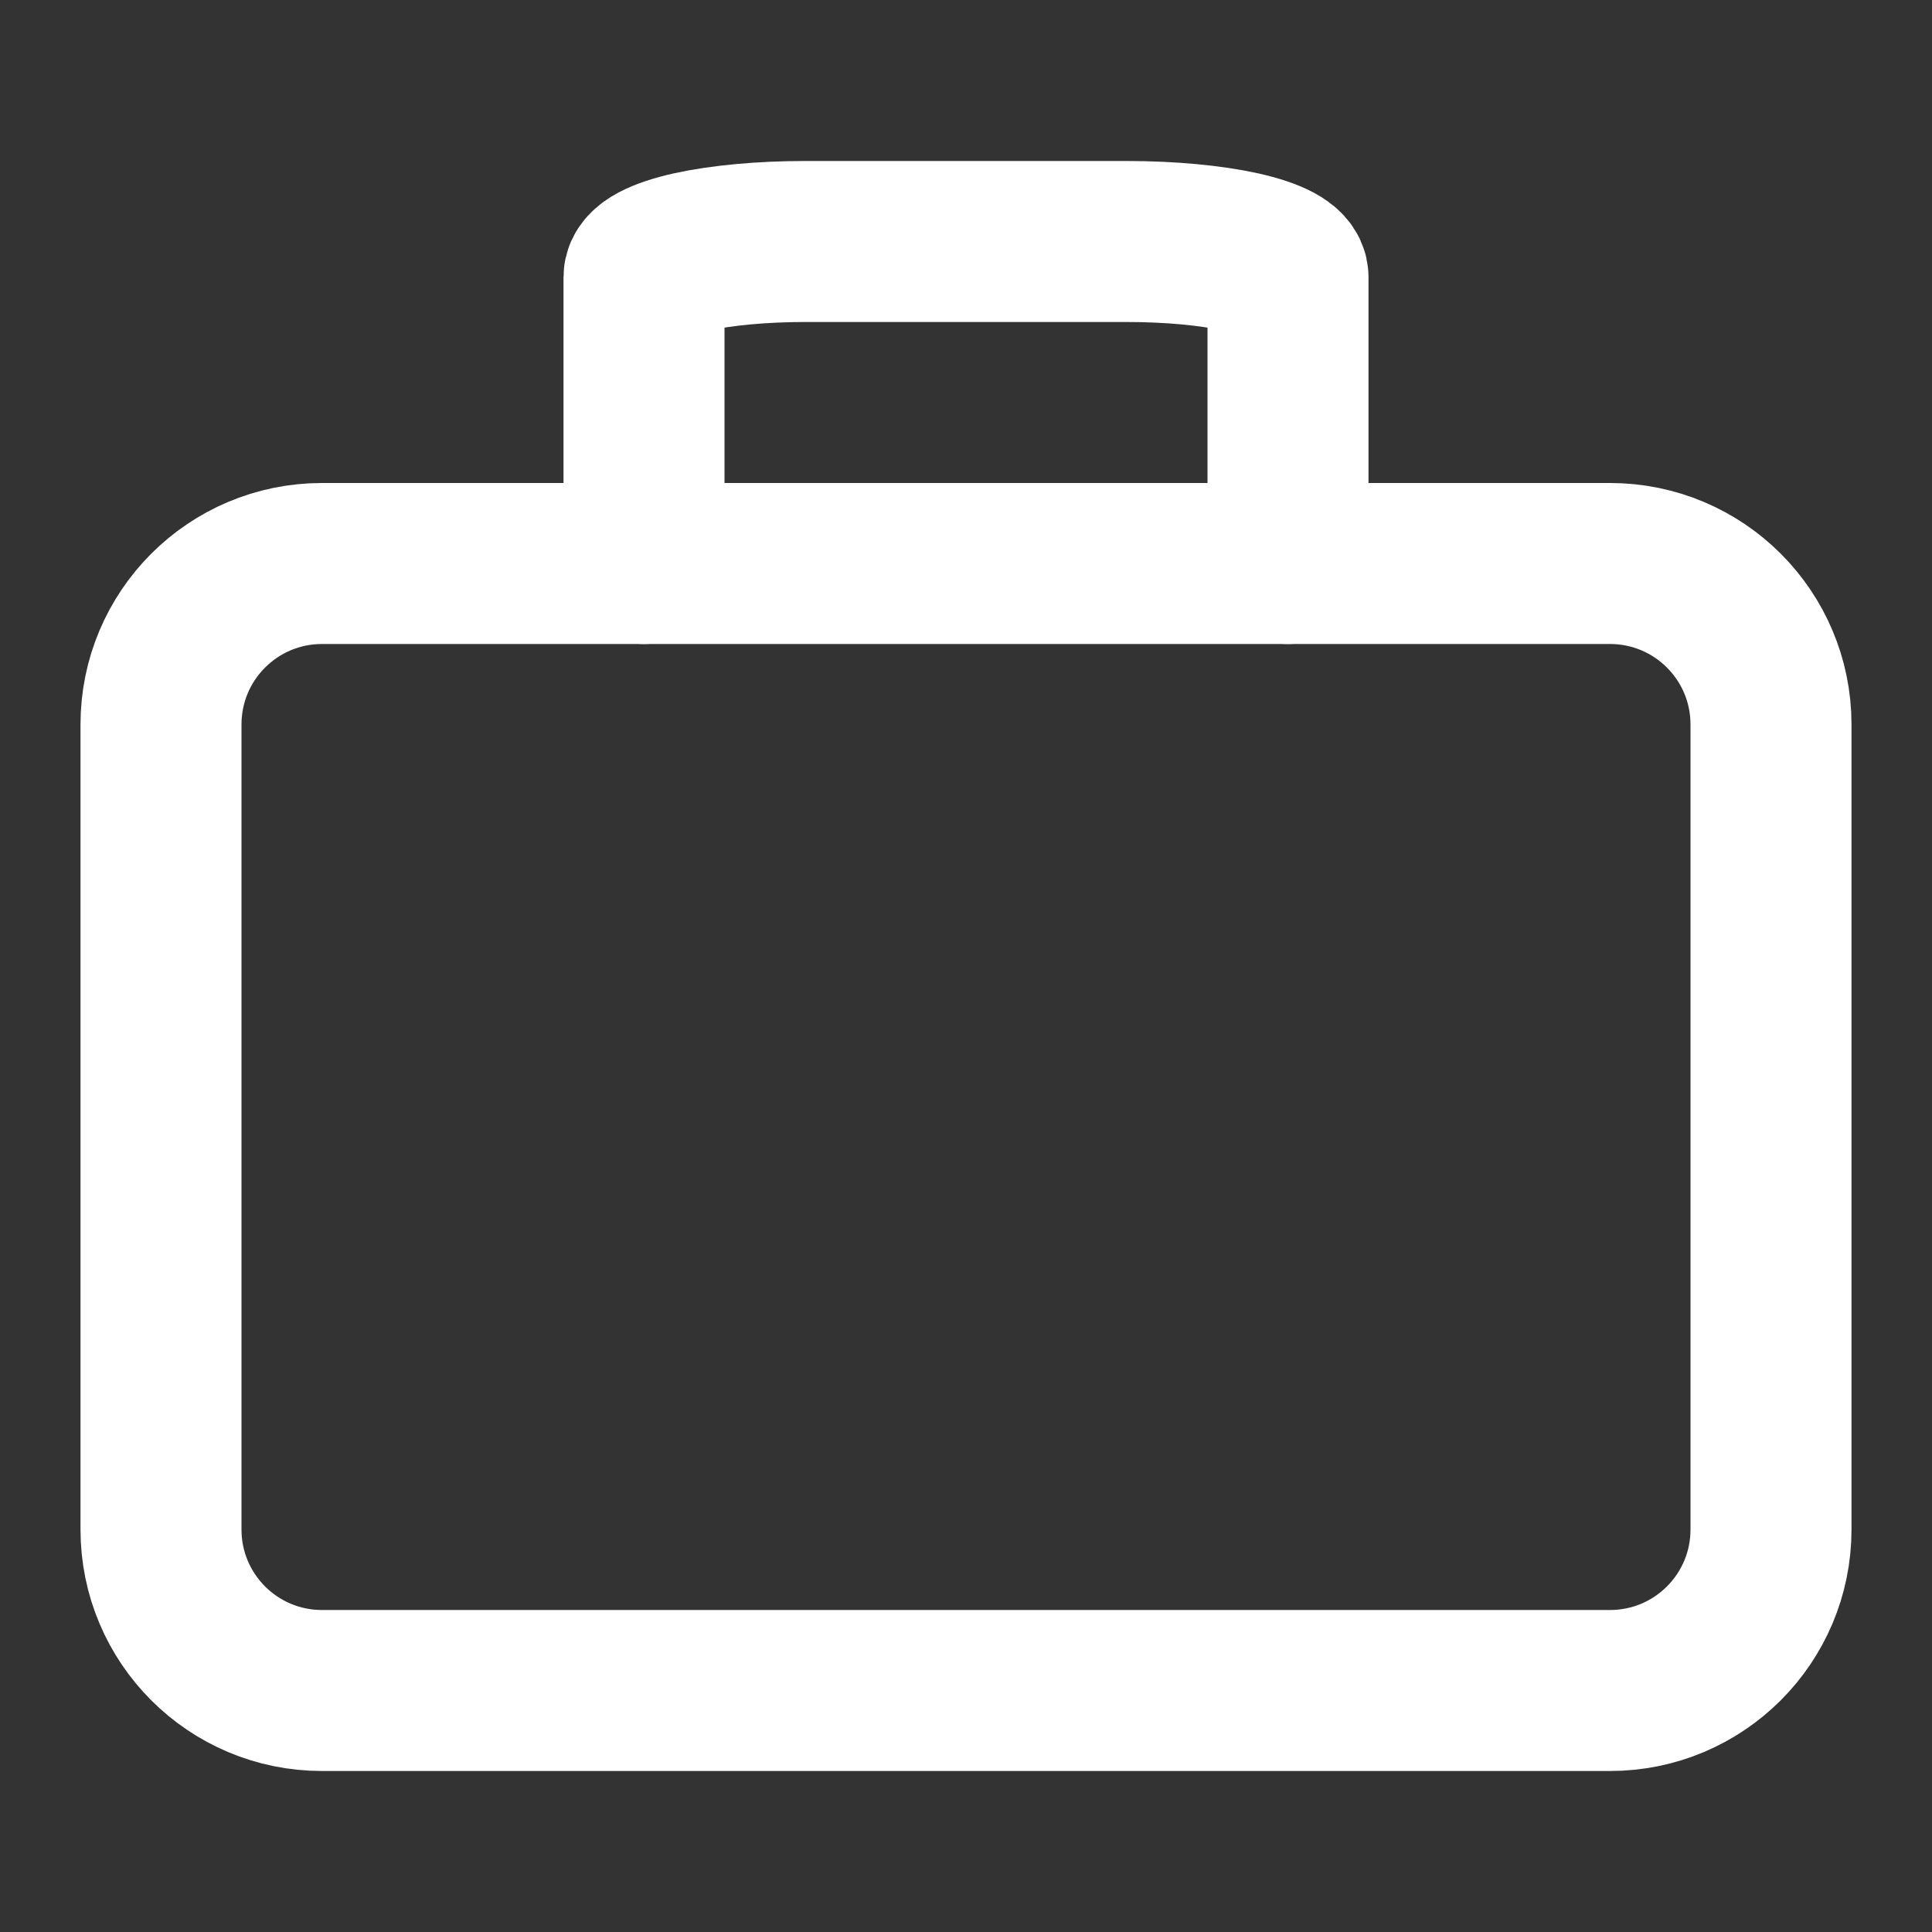 <svg width="24" height="24" viewBox="0 0 24 24" fill="none" xmlns="http://www.w3.org/2000/svg">
<rect x="0" y="0" width="24" height="24" fill="#333333" stroke="none"/>
<path d="M20 7H4C2.895 7 2 7.895 2 9V19C2 20.105 2.895 21 4 21H20C21.105 21 22 20.105 22 19V9C22 7.895 21.105 7 20 7Z" stroke="#FFFFFF" stroke-width="2" stroke-linecap="round" stroke-linejoin="round"/>
<path d="M16 7V3.444C16 3.327 15.789 3.214 15.414 3.13C15.039 3.047 14.53 3 14 3H10C9.47 3 8.961 3.047 8.586 3.13C8.211 3.214 8 3.327 8 3.444V7" stroke="#FFFFFF" stroke-width="2" stroke-linecap="round" stroke-linejoin="round"/>
</svg>
